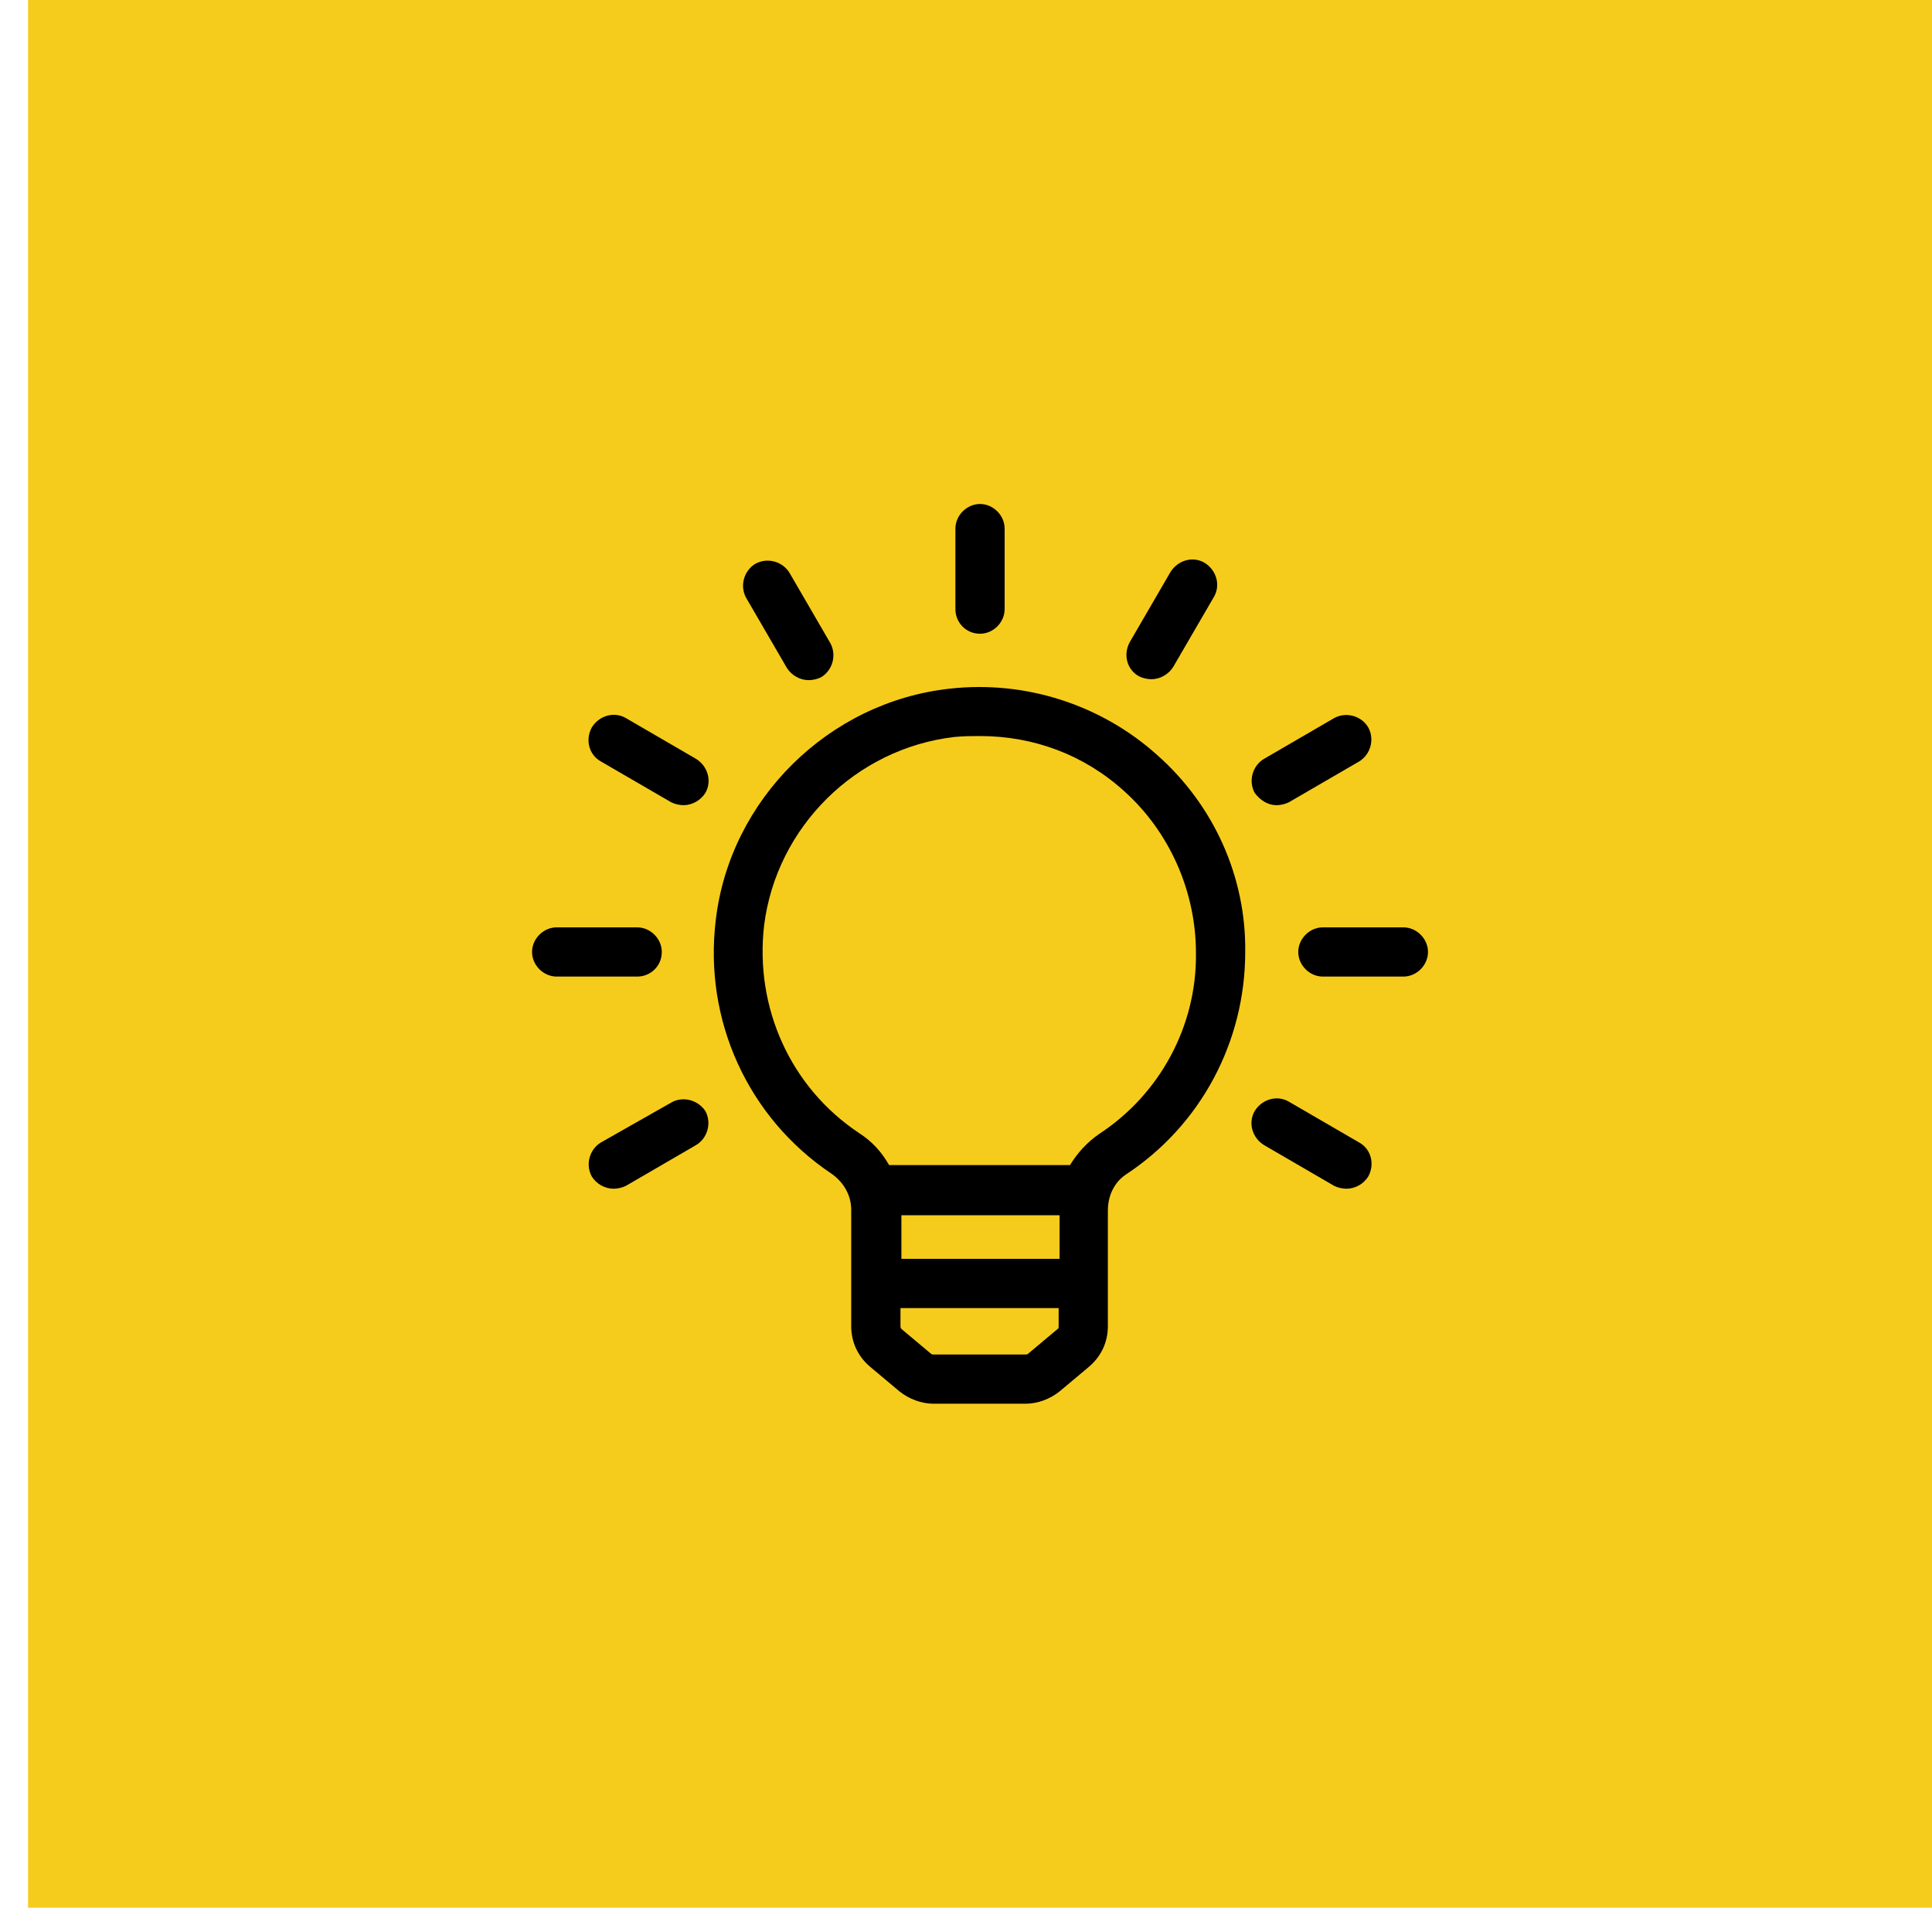 <svg width="46" height="46" viewBox="0 0 46 46" fill="none" xmlns="http://www.w3.org/2000/svg">
<rect width="45.332" height="45.422" transform="translate(0.668)" fill="#F6CC1C"/>
<path d="M27.551 17.976C26.22 16.78 24.416 16.194 22.612 16.397C19.726 16.713 17.381 19.035 17.043 21.899C16.75 24.29 17.809 26.612 19.794 27.943C20.087 28.146 20.267 28.461 20.267 28.799V31.573C20.267 31.956 20.425 32.295 20.718 32.543L21.417 33.129C21.643 33.309 21.936 33.422 22.229 33.422H24.416C24.709 33.422 25.003 33.309 25.228 33.129L25.927 32.543C26.22 32.295 26.378 31.956 26.378 31.573V28.822C26.378 28.461 26.536 28.146 26.807 27.965C28.588 26.793 29.648 24.808 29.648 22.666C29.671 20.885 28.904 19.171 27.551 17.976ZM21.462 28.935H25.228V29.972H21.462V28.935ZM25.183 31.641L24.484 32.227C24.462 32.25 24.439 32.25 24.416 32.25H22.229C22.206 32.25 22.184 32.25 22.161 32.227L21.462 31.641C21.44 31.618 21.44 31.596 21.44 31.573V31.145H25.206V31.573C25.206 31.596 25.206 31.641 25.183 31.641ZM26.175 26.996C25.882 27.198 25.657 27.447 25.476 27.74H21.169C20.989 27.424 20.763 27.176 20.448 26.973C18.824 25.891 17.967 23.996 18.193 22.035C18.486 19.689 20.38 17.818 22.725 17.547C22.951 17.525 23.154 17.525 23.334 17.525C24.619 17.525 25.814 17.976 26.762 18.833C27.844 19.802 28.475 21.223 28.475 22.689C28.498 24.425 27.618 26.049 26.175 26.996Z" fill="black"/>
<path d="M23.334 15.089C23.65 15.089 23.92 14.819 23.92 14.503V12.586C23.92 12.271 23.65 12 23.334 12C23.018 12 22.748 12.271 22.748 12.586V14.503C22.748 14.819 22.996 15.089 23.334 15.089Z" fill="black"/>
<path d="M18.734 15.901C18.847 16.081 19.049 16.194 19.253 16.194C19.343 16.194 19.455 16.172 19.546 16.127C19.816 15.969 19.929 15.608 19.771 15.315L18.802 13.646C18.644 13.376 18.283 13.263 17.99 13.421C17.719 13.579 17.606 13.939 17.764 14.232L18.734 15.901Z" fill="black"/>
<path d="M14.314 18.134L15.983 19.103C16.073 19.148 16.186 19.171 16.276 19.171C16.479 19.171 16.682 19.058 16.795 18.878C16.952 18.607 16.862 18.246 16.569 18.066L14.9 17.096C14.63 16.938 14.269 17.029 14.089 17.322C13.931 17.615 14.021 17.976 14.314 18.134Z" fill="black"/>
<path d="M15.757 22.666C15.757 22.35 15.487 22.08 15.171 22.08H13.254C12.939 22.08 12.668 22.35 12.668 22.666C12.668 22.982 12.939 23.252 13.254 23.252H15.171C15.487 23.252 15.757 23.004 15.757 22.666Z" fill="black"/>
<path d="M15.983 26.251L14.314 27.198C14.043 27.356 13.931 27.717 14.089 28.01C14.201 28.191 14.404 28.303 14.607 28.303C14.697 28.303 14.81 28.281 14.9 28.236L16.569 27.266C16.84 27.108 16.952 26.747 16.795 26.454C16.614 26.184 16.253 26.094 15.983 26.251Z" fill="black"/>
<path d="M32.354 27.198L30.685 26.229C30.415 26.071 30.054 26.161 29.873 26.454C29.716 26.725 29.806 27.086 30.099 27.266L31.768 28.236C31.858 28.281 31.971 28.303 32.061 28.303C32.264 28.303 32.467 28.191 32.579 28.01C32.737 27.717 32.647 27.356 32.354 27.198Z" fill="black"/>
<path d="M33.414 22.08H31.497C31.181 22.08 30.911 22.35 30.911 22.666C30.911 22.982 31.181 23.252 31.497 23.252H33.414C33.729 23.252 34 22.982 34 22.666C34 22.35 33.729 22.08 33.414 22.08Z" fill="black"/>
<path d="M30.392 19.171C30.482 19.171 30.595 19.148 30.685 19.103L32.354 18.134C32.624 17.976 32.737 17.615 32.579 17.322C32.422 17.051 32.061 16.938 31.768 17.096L30.099 18.066C29.828 18.224 29.716 18.584 29.873 18.878C30.009 19.058 30.189 19.171 30.392 19.171Z" fill="black"/>
<path d="M27.122 16.104C27.212 16.149 27.325 16.172 27.416 16.172C27.618 16.172 27.821 16.059 27.934 15.879L28.904 14.21C29.062 13.939 28.971 13.579 28.678 13.398C28.408 13.24 28.047 13.33 27.866 13.624L26.897 15.292C26.739 15.585 26.829 15.946 27.122 16.104Z" fill="black"/>
</svg>
